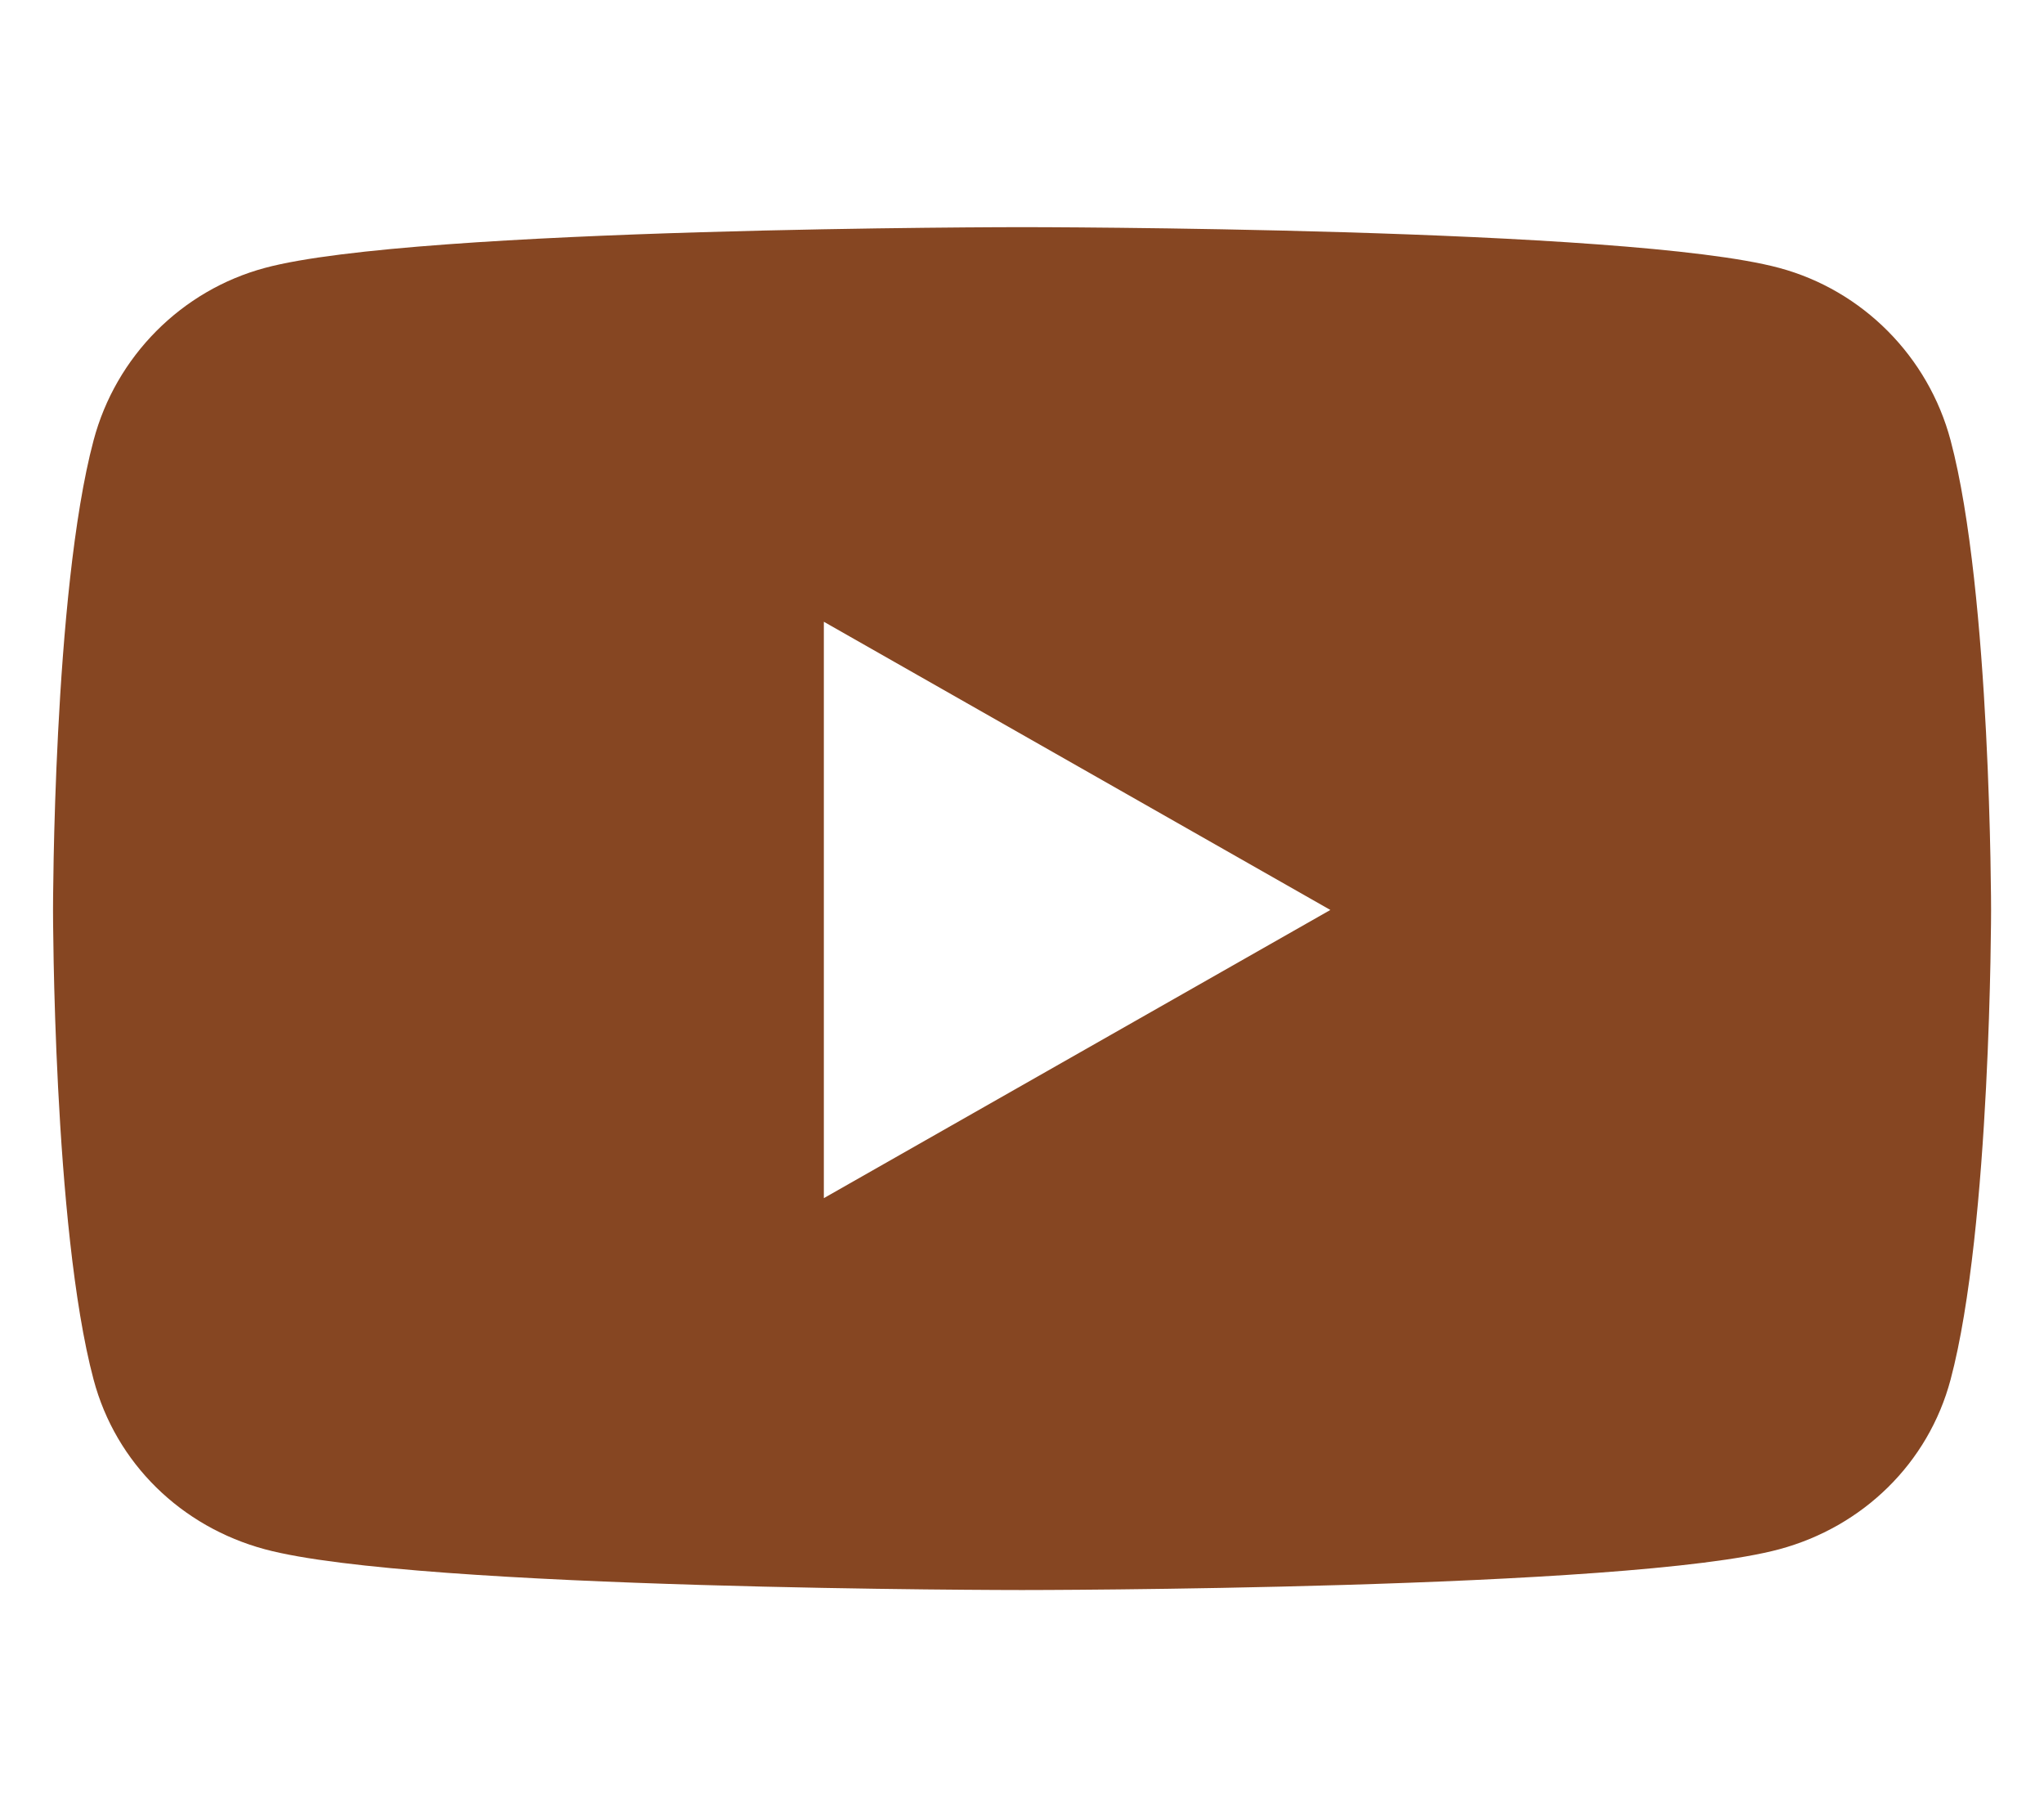 <svg width="36" height="32" viewBox="0 0 36 32" fill="none" xmlns="http://www.w3.org/2000/svg">
<g clip-path="url(#clip0_612_3403)">
<path d="M34.355 7.755C33.962 6.277 32.805 5.113 31.337 4.718C28.675 4 18.001 4 18.001 4C18.001 4 7.327 4 4.665 4.718C3.197 5.113 2.04 6.277 1.648 7.755C0.934 10.434 0.934 16.024 0.934 16.024C0.934 16.024 0.934 21.614 1.648 24.293C2.04 25.771 3.197 26.887 4.665 27.282C7.327 28 18.001 28 18.001 28C18.001 28 28.675 28 31.337 27.282C32.805 26.887 33.962 25.771 34.355 24.293C35.068 21.614 35.068 16.024 35.068 16.024C35.068 16.024 35.068 10.434 34.355 7.755ZM14.51 21.099V10.949L23.431 16.024L14.51 21.099Z" fill="#864622"/>
</g>
<defs>
<clipPath id="clip0_612_3403">
<rect width="36" height="32" fill="white" transform="translate(0.001)"/>
</clipPath>
</defs>
</svg>
